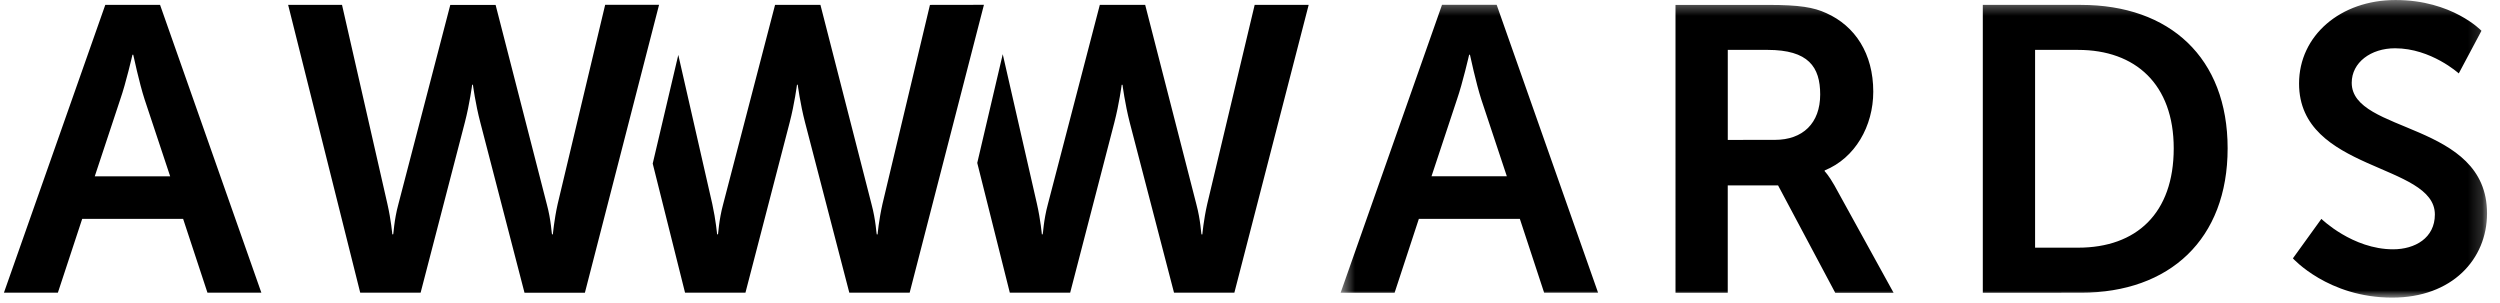 <svg width="173" height="21" viewBox="0 0 173 21" xmlns="http://www.w3.org/2000/svg" xmlns:xlink="http://www.w3.org/1999/xlink"><title>awwwards</title><defs><path id="a" d="M79.834 21V.405H.502V21z"/></defs><g fill="none" fill-rule="evenodd"><g transform="translate(92.27 -.404)"><mask id="b" fill="#fff"><use xlink:href="#a"/></mask><path d="M68.37 15.55s2.157 2.106 4.963 2.106c1.515 0 2.89-.783 2.89-2.408 0-3.57-9.398-2.952-9.398-9.063 0-3.316 2.862-5.78 6.677-5.78 3.927 0 5.945 2.13 5.945 2.13l-1.57 2.95s-1.914-1.74-4.41-1.74c-1.677 0-2.998.985-2.998 2.387 0 3.537 9.364 2.664 9.364 9.036 0 3.17-2.412 5.832-6.564 5.832-4.43 0-6.87-2.718-6.87-2.718l1.97-2.73v-.002zm-16.835 1.993c4.04 0 6.617-2.38 6.617-6.873 0-4.426-2.64-6.813-6.617-6.813h-2.977v13.686h2.977zM44.94.743h6.792c6.142 0 10.15 3.65 10.15 9.926 0 6.29-4.008 9.99-10.15 9.99H44.94V.74v.002zm-14.393 9.34c1.934 0 3.14-1.15 3.14-3.14 0-1.908-.812-3.087-3.645-3.087h-2.75v6.23l3.255-.003zM23.674.744h6.423c2.162 0 3.143.168 4.008.566 1.998.89 3.255 2.804 3.255 5.437 0 2.387-1.26 4.6-3.364 5.45v.055s.28.28.675.98l4.096 7.434h-4.038l-3.957-7.433H27.29v7.43h-3.615V.742zm-14.28 3.45s-.45 1.964-.84 3.086L6.79 12.603h5.213l-1.77-5.326C9.87 6.153 9.45 4.19 9.45 4.19h-.057v.002zm3.51 11.357h-6.99l-1.677 5.108H.502L7.517.738H11.3l7.017 19.92h-3.733l-1.68-5.108z" fill="#000" mask="url(#b)"/></g><path d="M86.823.337L83.54 14.12c-.254 1.123-.338 2.1-.338 2.1h-.06c-.024 0-.05-.954-.358-2.1L79.247.338h-3.14l-3.59 13.78c-.312 1.144-.337 2.1-.365 2.1h-.056s-.084-.98-.337-2.1L69.39 3.75l-1.764 7.524 2.253 8.98h4.177l3.057-11.778c.336-1.295.508-2.608.508-2.608h.057s.167 1.313.5 2.608l3.064 11.777h4.176L90.56.337H86.82zm-22.47 0L61.066 14.12c-.252 1.123-.337 2.1-.337 2.1h-.057c-.027 0-.055-.954-.365-2.1L56.774.338h-3.14l-3.588 13.78c-.313 1.144-.337 2.1-.366 2.1h-.056s-.088-.98-.333-2.1L46.938 3.8l-1.77 7.52 2.237 8.933h4.18l3.06-11.78c.337-1.292.506-2.61.506-2.61h.052s.17 1.318.507 2.61l3.062 11.78h4.176l5.14-19.92-3.736.006V.336zM37.836 14.116c.31 1.146.338 2.102.363 2.102h.06s.084-.984.332-2.102L41.877.333h3.73l-5.132 19.922h-4.18L33.238 8.473c-.34-1.29-.512-2.608-.512-2.608h-.053s-.17 1.317-.506 2.608l-3.06 11.78h-4.18L19.94.338h3.728L26.81 14.12c.255 1.12.338 2.098.338 2.098h.057c.032 0 .052-.954.366-2.1L31.16.34h3.136l3.54 13.78v-.002zM9.166 3.788s-.45 1.964-.844 3.087L6.558 12.2h5.217l-1.77-5.326C9.64 5.752 9.22 3.787 9.22 3.787h-.053zm3.505 11.358H5.688l-1.683 5.108H.272L7.286.337h3.79l7.01 19.917h-3.73l-1.684-5.108z" fill="#000"/></g></svg>